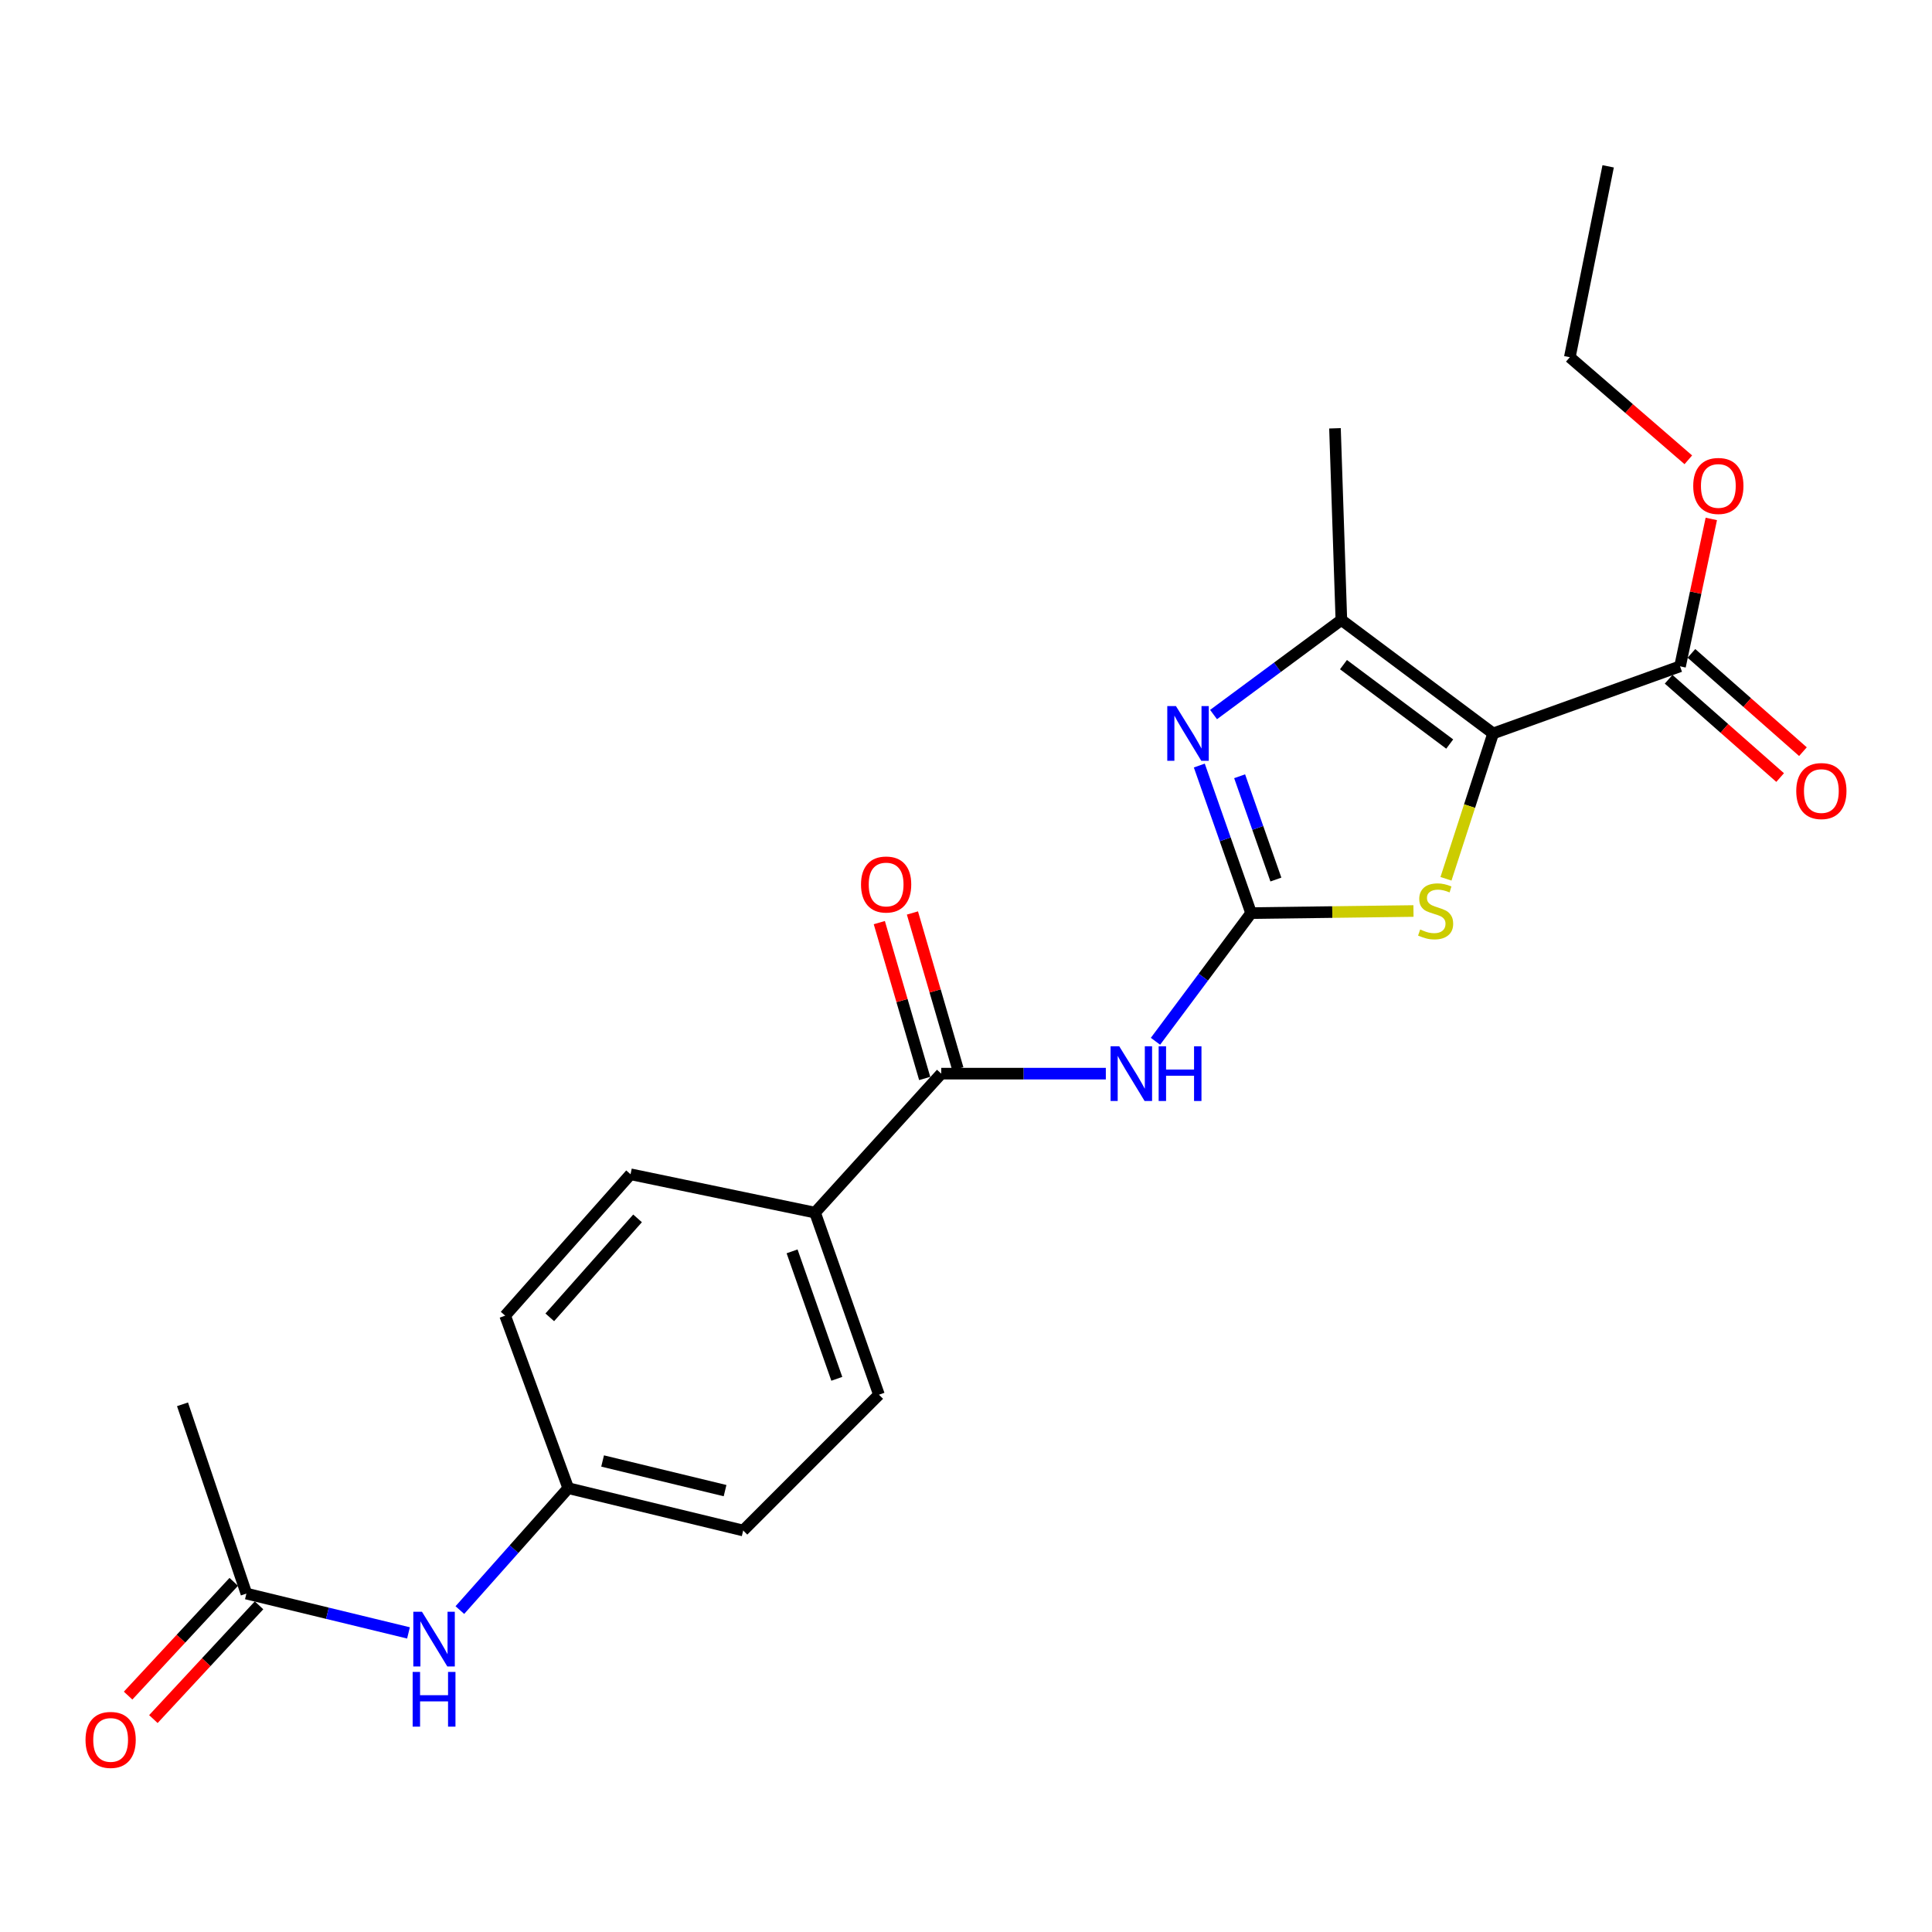 <?xml version='1.0' encoding='iso-8859-1'?>
<svg version='1.1' baseProfile='full'
              xmlns='http://www.w3.org/2000/svg'
                      xmlns:rdkit='http://www.rdkit.org/xml'
                      xmlns:xlink='http://www.w3.org/1999/xlink'
                  xml:space='preserve'
width='1000px' height='1000px' viewBox='0 0 1000 1000'>
<!-- END OF HEADER -->
<rect style='opacity:1.0;fill:#FFFFFF;stroke:none' width='1000' height='1000' x='0' y='0'> </rect>
<path class='bond-2' d='M 772.842,379.623 L 760.641,417.241' style='fill:none;fill-rule:evenodd;stroke:#000000;stroke-width:6px;stroke-linecap:butt;stroke-linejoin:miter;stroke-opacity:1' />
<path class='bond-2' d='M 760.641,417.241 L 748.441,454.858' style='fill:none;fill-rule:evenodd;stroke:#CCCC00;stroke-width:6px;stroke-linecap:butt;stroke-linejoin:miter;stroke-opacity:1' />
<path class='bond-3' d='M 772.842,379.623 L 694.289,320.902' style='fill:none;fill-rule:evenodd;stroke:#000000;stroke-width:6px;stroke-linecap:butt;stroke-linejoin:miter;stroke-opacity:1' />
<path class='bond-3' d='M 750.367,385.118 L 695.38,344.013' style='fill:none;fill-rule:evenodd;stroke:#000000;stroke-width:6px;stroke-linecap:butt;stroke-linejoin:miter;stroke-opacity:1' />
<path class='bond-6' d='M 772.842,379.623 L 869.579,344.89' style='fill:none;fill-rule:evenodd;stroke:#000000;stroke-width:6px;stroke-linecap:butt;stroke-linejoin:miter;stroke-opacity:1' />
<path class='bond-0' d='M 647.572,472.62 L 689.592,472.079' style='fill:none;fill-rule:evenodd;stroke:#000000;stroke-width:6px;stroke-linecap:butt;stroke-linejoin:miter;stroke-opacity:1' />
<path class='bond-0' d='M 689.592,472.079 L 731.611,471.538' style='fill:none;fill-rule:evenodd;stroke:#CCCC00;stroke-width:6px;stroke-linecap:butt;stroke-linejoin:miter;stroke-opacity:1' />
<path class='bond-4' d='M 647.572,472.62 L 622.823,505.793' style='fill:none;fill-rule:evenodd;stroke:#000000;stroke-width:6px;stroke-linecap:butt;stroke-linejoin:miter;stroke-opacity:1' />
<path class='bond-4' d='M 622.823,505.793 L 598.075,538.965' style='fill:none;fill-rule:evenodd;stroke:#0000FF;stroke-width:6px;stroke-linecap:butt;stroke-linejoin:miter;stroke-opacity:1' />
<path class='bond-23' d='M 647.572,472.62 L 634.165,434.434' style='fill:none;fill-rule:evenodd;stroke:#000000;stroke-width:6px;stroke-linecap:butt;stroke-linejoin:miter;stroke-opacity:1' />
<path class='bond-23' d='M 634.165,434.434 L 620.759,396.247' style='fill:none;fill-rule:evenodd;stroke:#0000FF;stroke-width:6px;stroke-linecap:butt;stroke-linejoin:miter;stroke-opacity:1' />
<path class='bond-23' d='M 660.399,455.249 L 651.014,428.518' style='fill:none;fill-rule:evenodd;stroke:#000000;stroke-width:6px;stroke-linecap:butt;stroke-linejoin:miter;stroke-opacity:1' />
<path class='bond-23' d='M 651.014,428.518 L 641.63,401.788' style='fill:none;fill-rule:evenodd;stroke:#0000FF;stroke-width:6px;stroke-linecap:butt;stroke-linejoin:miter;stroke-opacity:1' />
<path class='bond-1' d='M 628.131,369.851 L 661.21,345.376' style='fill:none;fill-rule:evenodd;stroke:#0000FF;stroke-width:6px;stroke-linecap:butt;stroke-linejoin:miter;stroke-opacity:1' />
<path class='bond-1' d='M 661.21,345.376 L 694.289,320.902' style='fill:none;fill-rule:evenodd;stroke:#000000;stroke-width:6px;stroke-linecap:butt;stroke-linejoin:miter;stroke-opacity:1' />
<path class='bond-19' d='M 694.289,320.902 L 690.985,221.694' style='fill:none;fill-rule:evenodd;stroke:#000000;stroke-width:6px;stroke-linecap:butt;stroke-linejoin:miter;stroke-opacity:1' />
<path class='bond-5' d='M 572.377,555.717 L 529.785,555.717' style='fill:none;fill-rule:evenodd;stroke:#0000FF;stroke-width:6px;stroke-linecap:butt;stroke-linejoin:miter;stroke-opacity:1' />
<path class='bond-5' d='M 529.785,555.717 L 487.192,555.717' style='fill:none;fill-rule:evenodd;stroke:#000000;stroke-width:6px;stroke-linecap:butt;stroke-linejoin:miter;stroke-opacity:1' />
<path class='bond-7' d='M 487.192,555.717 L 421.874,627.653' style='fill:none;fill-rule:evenodd;stroke:#000000;stroke-width:6px;stroke-linecap:butt;stroke-linejoin:miter;stroke-opacity:1' />
<path class='bond-10' d='M 495.765,553.22 L 484.019,512.887' style='fill:none;fill-rule:evenodd;stroke:#000000;stroke-width:6px;stroke-linecap:butt;stroke-linejoin:miter;stroke-opacity:1' />
<path class='bond-10' d='M 484.019,512.887 L 472.274,472.554' style='fill:none;fill-rule:evenodd;stroke:#FF0000;stroke-width:6px;stroke-linecap:butt;stroke-linejoin:miter;stroke-opacity:1' />
<path class='bond-10' d='M 478.62,558.213 L 466.874,517.88' style='fill:none;fill-rule:evenodd;stroke:#000000;stroke-width:6px;stroke-linecap:butt;stroke-linejoin:miter;stroke-opacity:1' />
<path class='bond-10' d='M 466.874,517.88 L 455.129,477.547' style='fill:none;fill-rule:evenodd;stroke:#FF0000;stroke-width:6px;stroke-linecap:butt;stroke-linejoin:miter;stroke-opacity:1' />
<path class='bond-11' d='M 863.676,351.589 L 892.535,377.023' style='fill:none;fill-rule:evenodd;stroke:#000000;stroke-width:6px;stroke-linecap:butt;stroke-linejoin:miter;stroke-opacity:1' />
<path class='bond-11' d='M 892.535,377.023 L 921.394,402.458' style='fill:none;fill-rule:evenodd;stroke:#FF0000;stroke-width:6px;stroke-linecap:butt;stroke-linejoin:miter;stroke-opacity:1' />
<path class='bond-11' d='M 875.483,338.192 L 904.342,363.626' style='fill:none;fill-rule:evenodd;stroke:#000000;stroke-width:6px;stroke-linecap:butt;stroke-linejoin:miter;stroke-opacity:1' />
<path class='bond-11' d='M 904.342,363.626 L 933.201,389.061' style='fill:none;fill-rule:evenodd;stroke:#FF0000;stroke-width:6px;stroke-linecap:butt;stroke-linejoin:miter;stroke-opacity:1' />
<path class='bond-16' d='M 869.579,344.89 L 877.675,306.742' style='fill:none;fill-rule:evenodd;stroke:#000000;stroke-width:6px;stroke-linecap:butt;stroke-linejoin:miter;stroke-opacity:1' />
<path class='bond-16' d='M 877.675,306.742 L 885.771,268.594' style='fill:none;fill-rule:evenodd;stroke:#FF0000;stroke-width:6px;stroke-linecap:butt;stroke-linejoin:miter;stroke-opacity:1' />
<path class='bond-13' d='M 421.874,627.653 L 454.94,721.9' style='fill:none;fill-rule:evenodd;stroke:#000000;stroke-width:6px;stroke-linecap:butt;stroke-linejoin:miter;stroke-opacity:1' />
<path class='bond-13' d='M 409.983,647.702 L 433.129,713.675' style='fill:none;fill-rule:evenodd;stroke:#000000;stroke-width:6px;stroke-linecap:butt;stroke-linejoin:miter;stroke-opacity:1' />
<path class='bond-14' d='M 421.874,627.653 L 326.376,607.801' style='fill:none;fill-rule:evenodd;stroke:#000000;stroke-width:6px;stroke-linecap:butt;stroke-linejoin:miter;stroke-opacity:1' />
<path class='bond-8' d='M 127.534,824.838 L 169.482,835.013' style='fill:none;fill-rule:evenodd;stroke:#000000;stroke-width:6px;stroke-linecap:butt;stroke-linejoin:miter;stroke-opacity:1' />
<path class='bond-8' d='M 169.482,835.013 L 211.43,845.189' style='fill:none;fill-rule:evenodd;stroke:#0000FF;stroke-width:6px;stroke-linecap:butt;stroke-linejoin:miter;stroke-opacity:1' />
<path class='bond-12' d='M 120.992,818.762 L 93.648,848.202' style='fill:none;fill-rule:evenodd;stroke:#000000;stroke-width:6px;stroke-linecap:butt;stroke-linejoin:miter;stroke-opacity:1' />
<path class='bond-12' d='M 93.648,848.202 L 66.304,877.642' style='fill:none;fill-rule:evenodd;stroke:#FF0000;stroke-width:6px;stroke-linecap:butt;stroke-linejoin:miter;stroke-opacity:1' />
<path class='bond-12' d='M 134.076,830.915 L 106.732,860.355' style='fill:none;fill-rule:evenodd;stroke:#000000;stroke-width:6px;stroke-linecap:butt;stroke-linejoin:miter;stroke-opacity:1' />
<path class='bond-12' d='M 106.732,860.355 L 79.388,889.795' style='fill:none;fill-rule:evenodd;stroke:#FF0000;stroke-width:6px;stroke-linecap:butt;stroke-linejoin:miter;stroke-opacity:1' />
<path class='bond-20' d='M 127.534,824.838 L 94.468,726.87' style='fill:none;fill-rule:evenodd;stroke:#000000;stroke-width:6px;stroke-linecap:butt;stroke-linejoin:miter;stroke-opacity:1' />
<path class='bond-9' d='M 238.022,833.38 L 266.073,801.827' style='fill:none;fill-rule:evenodd;stroke:#0000FF;stroke-width:6px;stroke-linecap:butt;stroke-linejoin:miter;stroke-opacity:1' />
<path class='bond-9' d='M 266.073,801.827 L 294.124,770.274' style='fill:none;fill-rule:evenodd;stroke:#000000;stroke-width:6px;stroke-linecap:butt;stroke-linejoin:miter;stroke-opacity:1' />
<path class='bond-18' d='M 454.94,721.9 L 384.671,792.189' style='fill:none;fill-rule:evenodd;stroke:#000000;stroke-width:6px;stroke-linecap:butt;stroke-linejoin:miter;stroke-opacity:1' />
<path class='bond-17' d='M 326.376,607.801 L 261.465,680.977' style='fill:none;fill-rule:evenodd;stroke:#000000;stroke-width:6px;stroke-linecap:butt;stroke-linejoin:miter;stroke-opacity:1' />
<path class='bond-17' d='M 329.998,630.628 L 284.56,681.851' style='fill:none;fill-rule:evenodd;stroke:#000000;stroke-width:6px;stroke-linecap:butt;stroke-linejoin:miter;stroke-opacity:1' />
<path class='bond-15' d='M 294.124,770.274 L 261.465,680.977' style='fill:none;fill-rule:evenodd;stroke:#000000;stroke-width:6px;stroke-linecap:butt;stroke-linejoin:miter;stroke-opacity:1' />
<path class='bond-24' d='M 294.124,770.274 L 384.671,792.189' style='fill:none;fill-rule:evenodd;stroke:#000000;stroke-width:6px;stroke-linecap:butt;stroke-linejoin:miter;stroke-opacity:1' />
<path class='bond-24' d='M 311.907,756.205 L 375.29,771.545' style='fill:none;fill-rule:evenodd;stroke:#000000;stroke-width:6px;stroke-linecap:butt;stroke-linejoin:miter;stroke-opacity:1' />
<path class='bond-21' d='M 873.869,237.992 L 843.202,211.445' style='fill:none;fill-rule:evenodd;stroke:#FF0000;stroke-width:6px;stroke-linecap:butt;stroke-linejoin:miter;stroke-opacity:1' />
<path class='bond-21' d='M 843.202,211.445 L 812.535,184.898' style='fill:none;fill-rule:evenodd;stroke:#000000;stroke-width:6px;stroke-linecap:butt;stroke-linejoin:miter;stroke-opacity:1' />
<path class='bond-22' d='M 812.535,184.898 L 832.376,86.097' style='fill:none;fill-rule:evenodd;stroke:#000000;stroke-width:6px;stroke-linecap:butt;stroke-linejoin:miter;stroke-opacity:1' />
<path  class='atom-2' d='M 608.662 365.463
L 617.942 380.463
Q 618.862 381.943, 620.342 384.623
Q 621.822 387.303, 621.902 387.463
L 621.902 365.463
L 625.662 365.463
L 625.662 393.783
L 621.782 393.783
L 611.822 377.383
Q 610.662 375.463, 609.422 373.263
Q 608.222 371.063, 607.862 370.383
L 607.862 393.783
L 604.182 393.783
L 604.182 365.463
L 608.662 365.463
' fill='#0000FF'/>
<path  class='atom-3' d='M 735.079 481.11
Q 735.399 481.23, 736.719 481.79
Q 738.039 482.35, 739.479 482.71
Q 740.959 483.03, 742.399 483.03
Q 745.079 483.03, 746.639 481.75
Q 748.199 480.43, 748.199 478.15
Q 748.199 476.59, 747.399 475.63
Q 746.639 474.67, 745.439 474.15
Q 744.239 473.63, 742.239 473.03
Q 739.719 472.27, 738.199 471.55
Q 736.719 470.83, 735.639 469.31
Q 734.599 467.79, 734.599 465.23
Q 734.599 461.67, 736.999 459.47
Q 739.439 457.27, 744.239 457.27
Q 747.519 457.27, 751.239 458.83
L 750.319 461.91
Q 746.919 460.51, 744.359 460.51
Q 741.599 460.51, 740.079 461.67
Q 738.559 462.79, 738.599 464.75
Q 738.599 466.27, 739.359 467.19
Q 740.159 468.11, 741.279 468.63
Q 742.439 469.15, 744.359 469.75
Q 746.919 470.55, 748.439 471.35
Q 749.959 472.15, 751.039 473.79
Q 752.159 475.39, 752.159 478.15
Q 752.159 482.07, 749.519 484.19
Q 746.919 486.27, 742.559 486.27
Q 740.039 486.27, 738.119 485.71
Q 736.239 485.19, 733.999 484.27
L 735.079 481.11
' fill='#CCCC00'/>
<path  class='atom-5' d='M 579.317 541.557
L 588.597 556.557
Q 589.517 558.037, 590.997 560.717
Q 592.477 563.397, 592.557 563.557
L 592.557 541.557
L 596.317 541.557
L 596.317 569.877
L 592.437 569.877
L 582.477 553.477
Q 581.317 551.557, 580.077 549.357
Q 578.877 547.157, 578.517 546.477
L 578.517 569.877
L 574.837 569.877
L 574.837 541.557
L 579.317 541.557
' fill='#0000FF'/>
<path  class='atom-5' d='M 599.717 541.557
L 603.557 541.557
L 603.557 553.597
L 618.037 553.597
L 618.037 541.557
L 621.877 541.557
L 621.877 569.877
L 618.037 569.877
L 618.037 556.797
L 603.557 556.797
L 603.557 569.877
L 599.717 569.877
L 599.717 541.557
' fill='#0000FF'/>
<path  class='atom-10' d='M 218.408 834.24
L 227.688 849.24
Q 228.608 850.72, 230.088 853.4
Q 231.568 856.08, 231.648 856.24
L 231.648 834.24
L 235.408 834.24
L 235.408 862.56
L 231.528 862.56
L 221.568 846.16
Q 220.408 844.24, 219.168 842.04
Q 217.968 839.84, 217.608 839.16
L 217.608 862.56
L 213.928 862.56
L 213.928 834.24
L 218.408 834.24
' fill='#0000FF'/>
<path  class='atom-10' d='M 213.588 865.392
L 217.428 865.392
L 217.428 877.432
L 231.908 877.432
L 231.908 865.392
L 235.748 865.392
L 235.748 893.712
L 231.908 893.712
L 231.908 880.632
L 217.428 880.632
L 217.428 893.712
L 213.588 893.712
L 213.588 865.392
' fill='#0000FF'/>
<path  class='atom-11' d='M 445.66 457.819
Q 445.66 451.019, 449.02 447.219
Q 452.38 443.419, 458.66 443.419
Q 464.94 443.419, 468.3 447.219
Q 471.66 451.019, 471.66 457.819
Q 471.66 464.699, 468.26 468.619
Q 464.86 472.499, 458.66 472.499
Q 452.42 472.499, 449.02 468.619
Q 445.66 464.739, 445.66 457.819
M 458.66 469.299
Q 462.98 469.299, 465.3 466.419
Q 467.66 463.499, 467.66 457.819
Q 467.66 452.259, 465.3 449.459
Q 462.98 446.619, 458.66 446.619
Q 454.34 446.619, 451.98 449.419
Q 449.66 452.219, 449.66 457.819
Q 449.66 463.539, 451.98 466.419
Q 454.34 469.299, 458.66 469.299
' fill='#FF0000'/>
<path  class='atom-12' d='M 929.735 409.445
Q 929.735 402.645, 933.095 398.845
Q 936.455 395.045, 942.735 395.045
Q 949.015 395.045, 952.375 398.845
Q 955.735 402.645, 955.735 409.445
Q 955.735 416.325, 952.335 420.245
Q 948.935 424.125, 942.735 424.125
Q 936.495 424.125, 933.095 420.245
Q 929.735 416.365, 929.735 409.445
M 942.735 420.925
Q 947.055 420.925, 949.375 418.045
Q 951.735 415.125, 951.735 409.445
Q 951.735 403.885, 949.375 401.085
Q 947.055 398.245, 942.735 398.245
Q 938.415 398.245, 936.055 401.045
Q 933.735 403.845, 933.735 409.445
Q 933.735 415.165, 936.055 418.045
Q 938.415 420.925, 942.735 420.925
' fill='#FF0000'/>
<path  class='atom-13' d='M 44.265 900.574
Q 44.265 893.774, 47.625 889.974
Q 50.985 886.174, 57.265 886.174
Q 63.545 886.174, 66.905 889.974
Q 70.265 893.774, 70.265 900.574
Q 70.265 907.454, 66.865 911.374
Q 63.465 915.254, 57.265 915.254
Q 51.025 915.254, 47.625 911.374
Q 44.265 907.494, 44.265 900.574
M 57.265 912.054
Q 61.585 912.054, 63.905 909.174
Q 66.265 906.254, 66.265 900.574
Q 66.265 895.014, 63.905 892.214
Q 61.585 889.374, 57.265 889.374
Q 52.945 889.374, 50.585 892.174
Q 48.265 894.974, 48.265 900.574
Q 48.265 906.294, 50.585 909.174
Q 52.945 912.054, 57.265 912.054
' fill='#FF0000'/>
<path  class='atom-17' d='M 876.411 251.526
Q 876.411 244.726, 879.771 240.926
Q 883.131 237.126, 889.411 237.126
Q 895.691 237.126, 899.051 240.926
Q 902.411 244.726, 902.411 251.526
Q 902.411 258.406, 899.011 262.326
Q 895.611 266.206, 889.411 266.206
Q 883.171 266.206, 879.771 262.326
Q 876.411 258.446, 876.411 251.526
M 889.411 263.006
Q 893.731 263.006, 896.051 260.126
Q 898.411 257.206, 898.411 251.526
Q 898.411 245.966, 896.051 243.166
Q 893.731 240.326, 889.411 240.326
Q 885.091 240.326, 882.731 243.126
Q 880.411 245.926, 880.411 251.526
Q 880.411 257.246, 882.731 260.126
Q 885.091 263.006, 889.411 263.006
' fill='#FF0000'/>
</svg>
